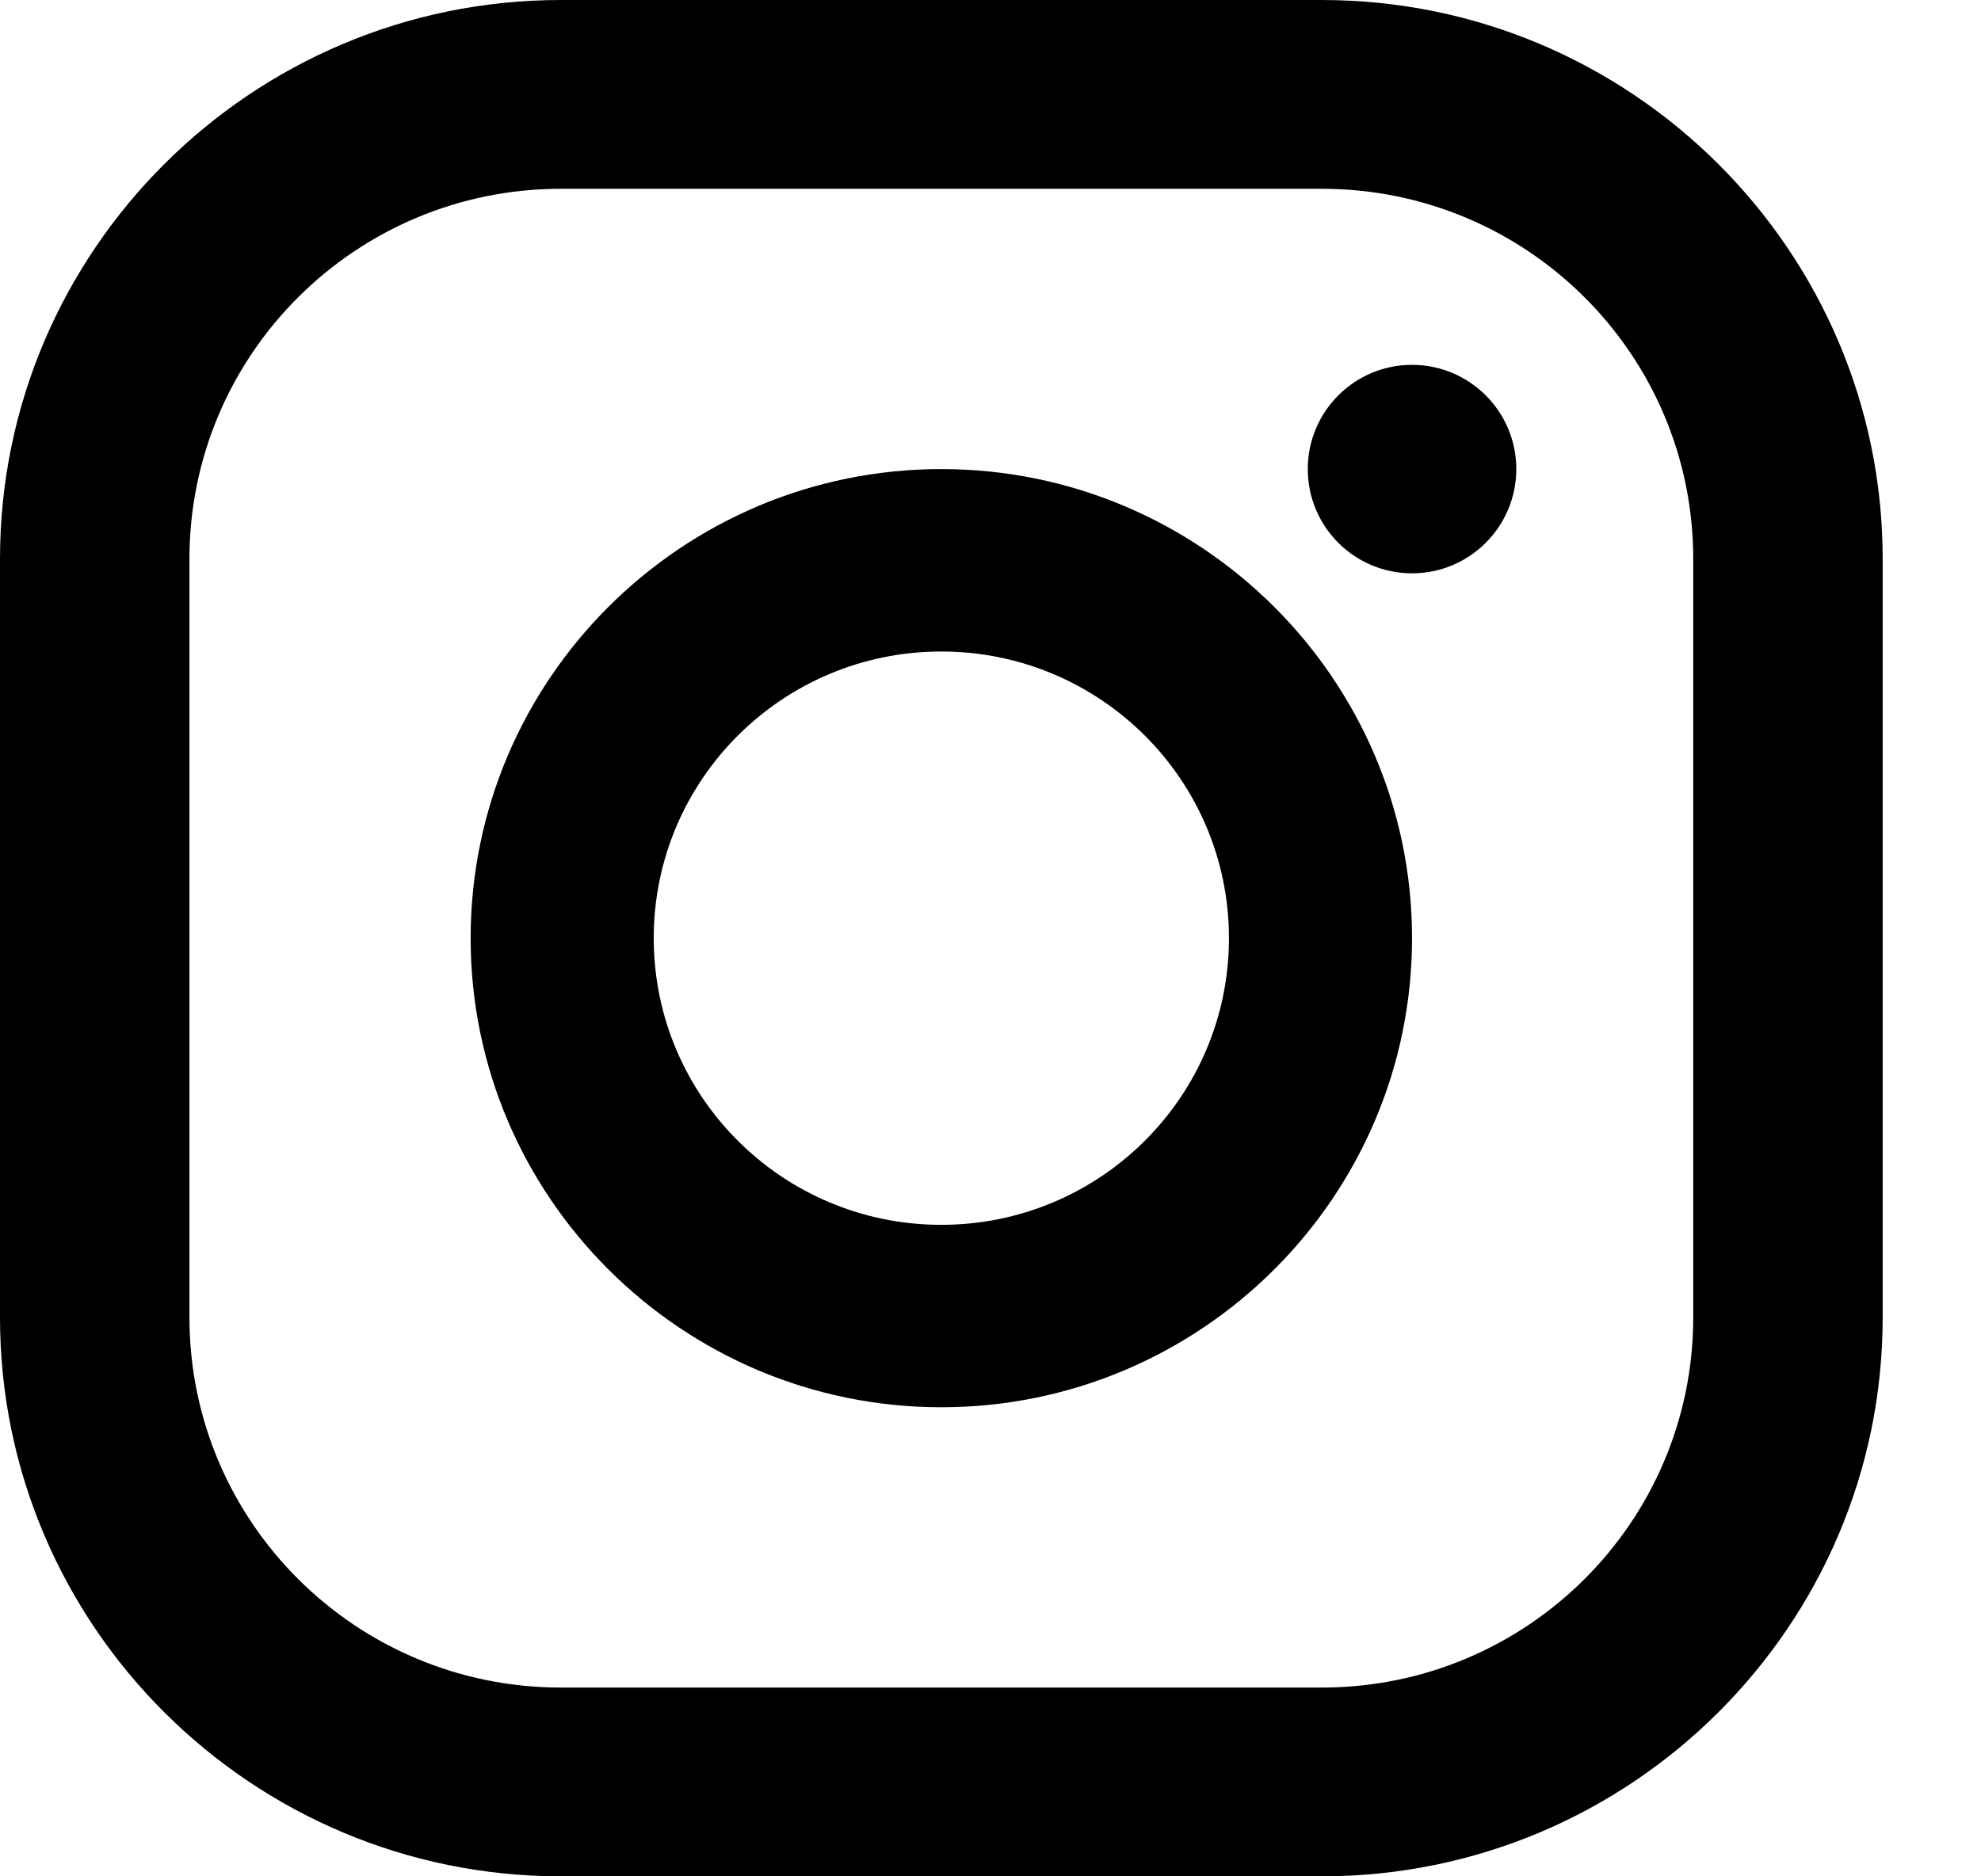 <svg width="19" height="18" viewBox="0 0 19 18" fill="none" xmlns="http://www.w3.org/2000/svg">
<path d="M12.678 0H5.379C2.413 0 0 2.406 0 5.362V12.638C0 15.595 2.413 18 5.379 18H12.678C15.644 18 18.057 15.595 18.057 12.638V5.362C18.057 2.406 15.643 0 12.678 0ZM16.24 12.638C16.24 14.599 14.645 16.189 12.678 16.189H5.379C3.412 16.189 1.817 14.599 1.817 12.638V5.362C1.817 3.401 3.412 1.811 5.379 1.811H12.678C14.645 1.811 16.24 3.401 16.24 5.362V12.638Z" fill="black"/>
<path d="M9.028 4.5C6.539 4.5 4.514 6.519 4.514 9C4.514 11.481 6.539 13.5 9.028 13.5C11.517 13.5 13.543 11.481 13.543 9C13.543 6.519 11.517 4.5 9.028 4.5ZM9.028 11.75C7.505 11.75 6.27 10.519 6.27 9C6.27 7.481 7.505 6.25 9.028 6.25C10.552 6.25 11.787 7.481 11.787 9C11.787 10.519 10.552 11.75 9.028 11.75Z" fill="black"/>
<path d="M13.543 5.5C14.095 5.5 14.543 5.052 14.543 4.5C14.543 3.948 14.095 3.5 13.543 3.5C12.99 3.5 12.543 3.948 12.543 4.5C12.543 5.052 12.99 5.5 13.543 5.5Z" fill="black"/>
</svg>
